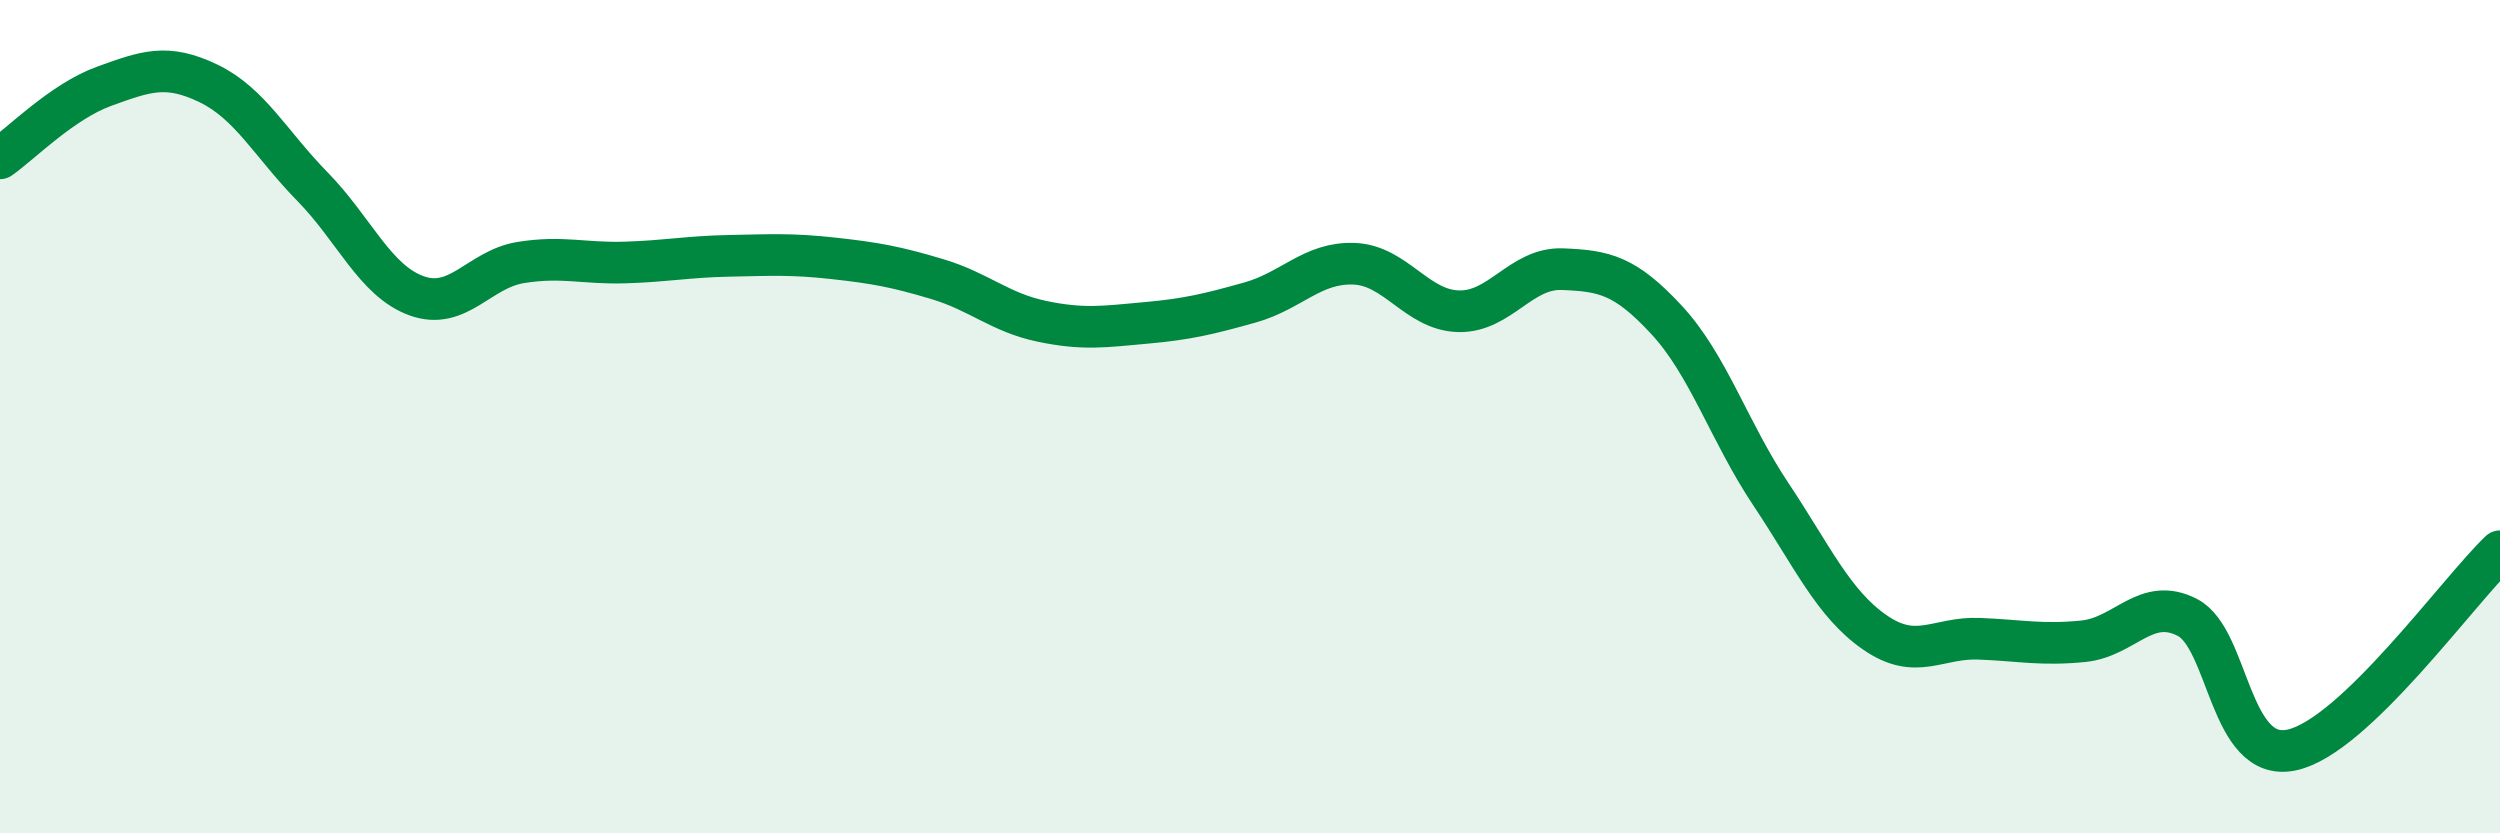
    <svg width="60" height="20" viewBox="0 0 60 20" xmlns="http://www.w3.org/2000/svg">
      <path
        d="M 0,3.8 C 0.5,3.45 1.5,2.43 2.5,2.07 C 3.5,1.71 4,1.52 5,2 C 6,2.48 6.5,3.46 7.5,4.48 C 8.5,5.5 9,6.74 10,7.1 C 11,7.46 11.5,6.46 12.5,6.3 C 13.5,6.14 14,6.33 15,6.3 C 16,6.27 16.5,6.16 17.5,6.14 C 18.5,6.12 19,6.09 20,6.2 C 21,6.31 21.5,6.4 22.5,6.7 C 23.5,7 24,7.5 25,7.71 C 26,7.92 26.5,7.84 27.5,7.75 C 28.5,7.66 29,7.54 30,7.26 C 31,6.98 31.5,6.29 32.5,6.33 C 33.5,6.37 34,7.44 35,7.47 C 36,7.5 36.5,6.42 37.5,6.46 C 38.5,6.5 39,6.6 40,7.68 C 41,8.76 41.5,10.36 42.5,11.86 C 43.5,13.36 44,14.49 45,15.18 C 46,15.87 46.5,15.29 47.5,15.33 C 48.5,15.37 49,15.49 50,15.39 C 51,15.29 51.5,14.3 52.5,14.82 C 53.5,15.34 53.5,18.32 55,18 C 56.5,17.68 59,14.18 60,13.23L60 20L0 20Z"
        fill="#008740"
        opacity="0.1"
        stroke-linecap="round"
        stroke-linejoin="round"
      />
      <path
        d="M 0,3.8 C 0.5,3.45 1.5,2.43 2.5,2.07 C 3.5,1.71 4,1.52 5,2 C 6,2.48 6.5,3.46 7.5,4.48 C 8.5,5.5 9,6.74 10,7.1 C 11,7.46 11.5,6.46 12.5,6.3 C 13.5,6.14 14,6.33 15,6.3 C 16,6.27 16.5,6.16 17.5,6.14 C 18.5,6.12 19,6.09 20,6.2 C 21,6.31 21.5,6.4 22.5,6.7 C 23.5,7 24,7.5 25,7.71 C 26,7.92 26.5,7.84 27.5,7.75 C 28.5,7.66 29,7.54 30,7.26 C 31,6.98 31.5,6.29 32.5,6.33 C 33.5,6.37 34,7.44 35,7.47 C 36,7.5 36.5,6.42 37.5,6.46 C 38.5,6.5 39,6.6 40,7.68 C 41,8.76 41.5,10.36 42.5,11.86 C 43.5,13.36 44,14.49 45,15.18 C 46,15.87 46.5,15.29 47.5,15.33 C 48.5,15.37 49,15.49 50,15.39 C 51,15.29 51.5,14.3 52.5,14.82 C 53.5,15.34 53.5,18.32 55,18 C 56.5,17.68 59,14.18 60,13.23"
        stroke="#008740"
        stroke-width="1"
        fill="none"
        stroke-linecap="round"
        stroke-linejoin="round"
      />
    </svg>
  